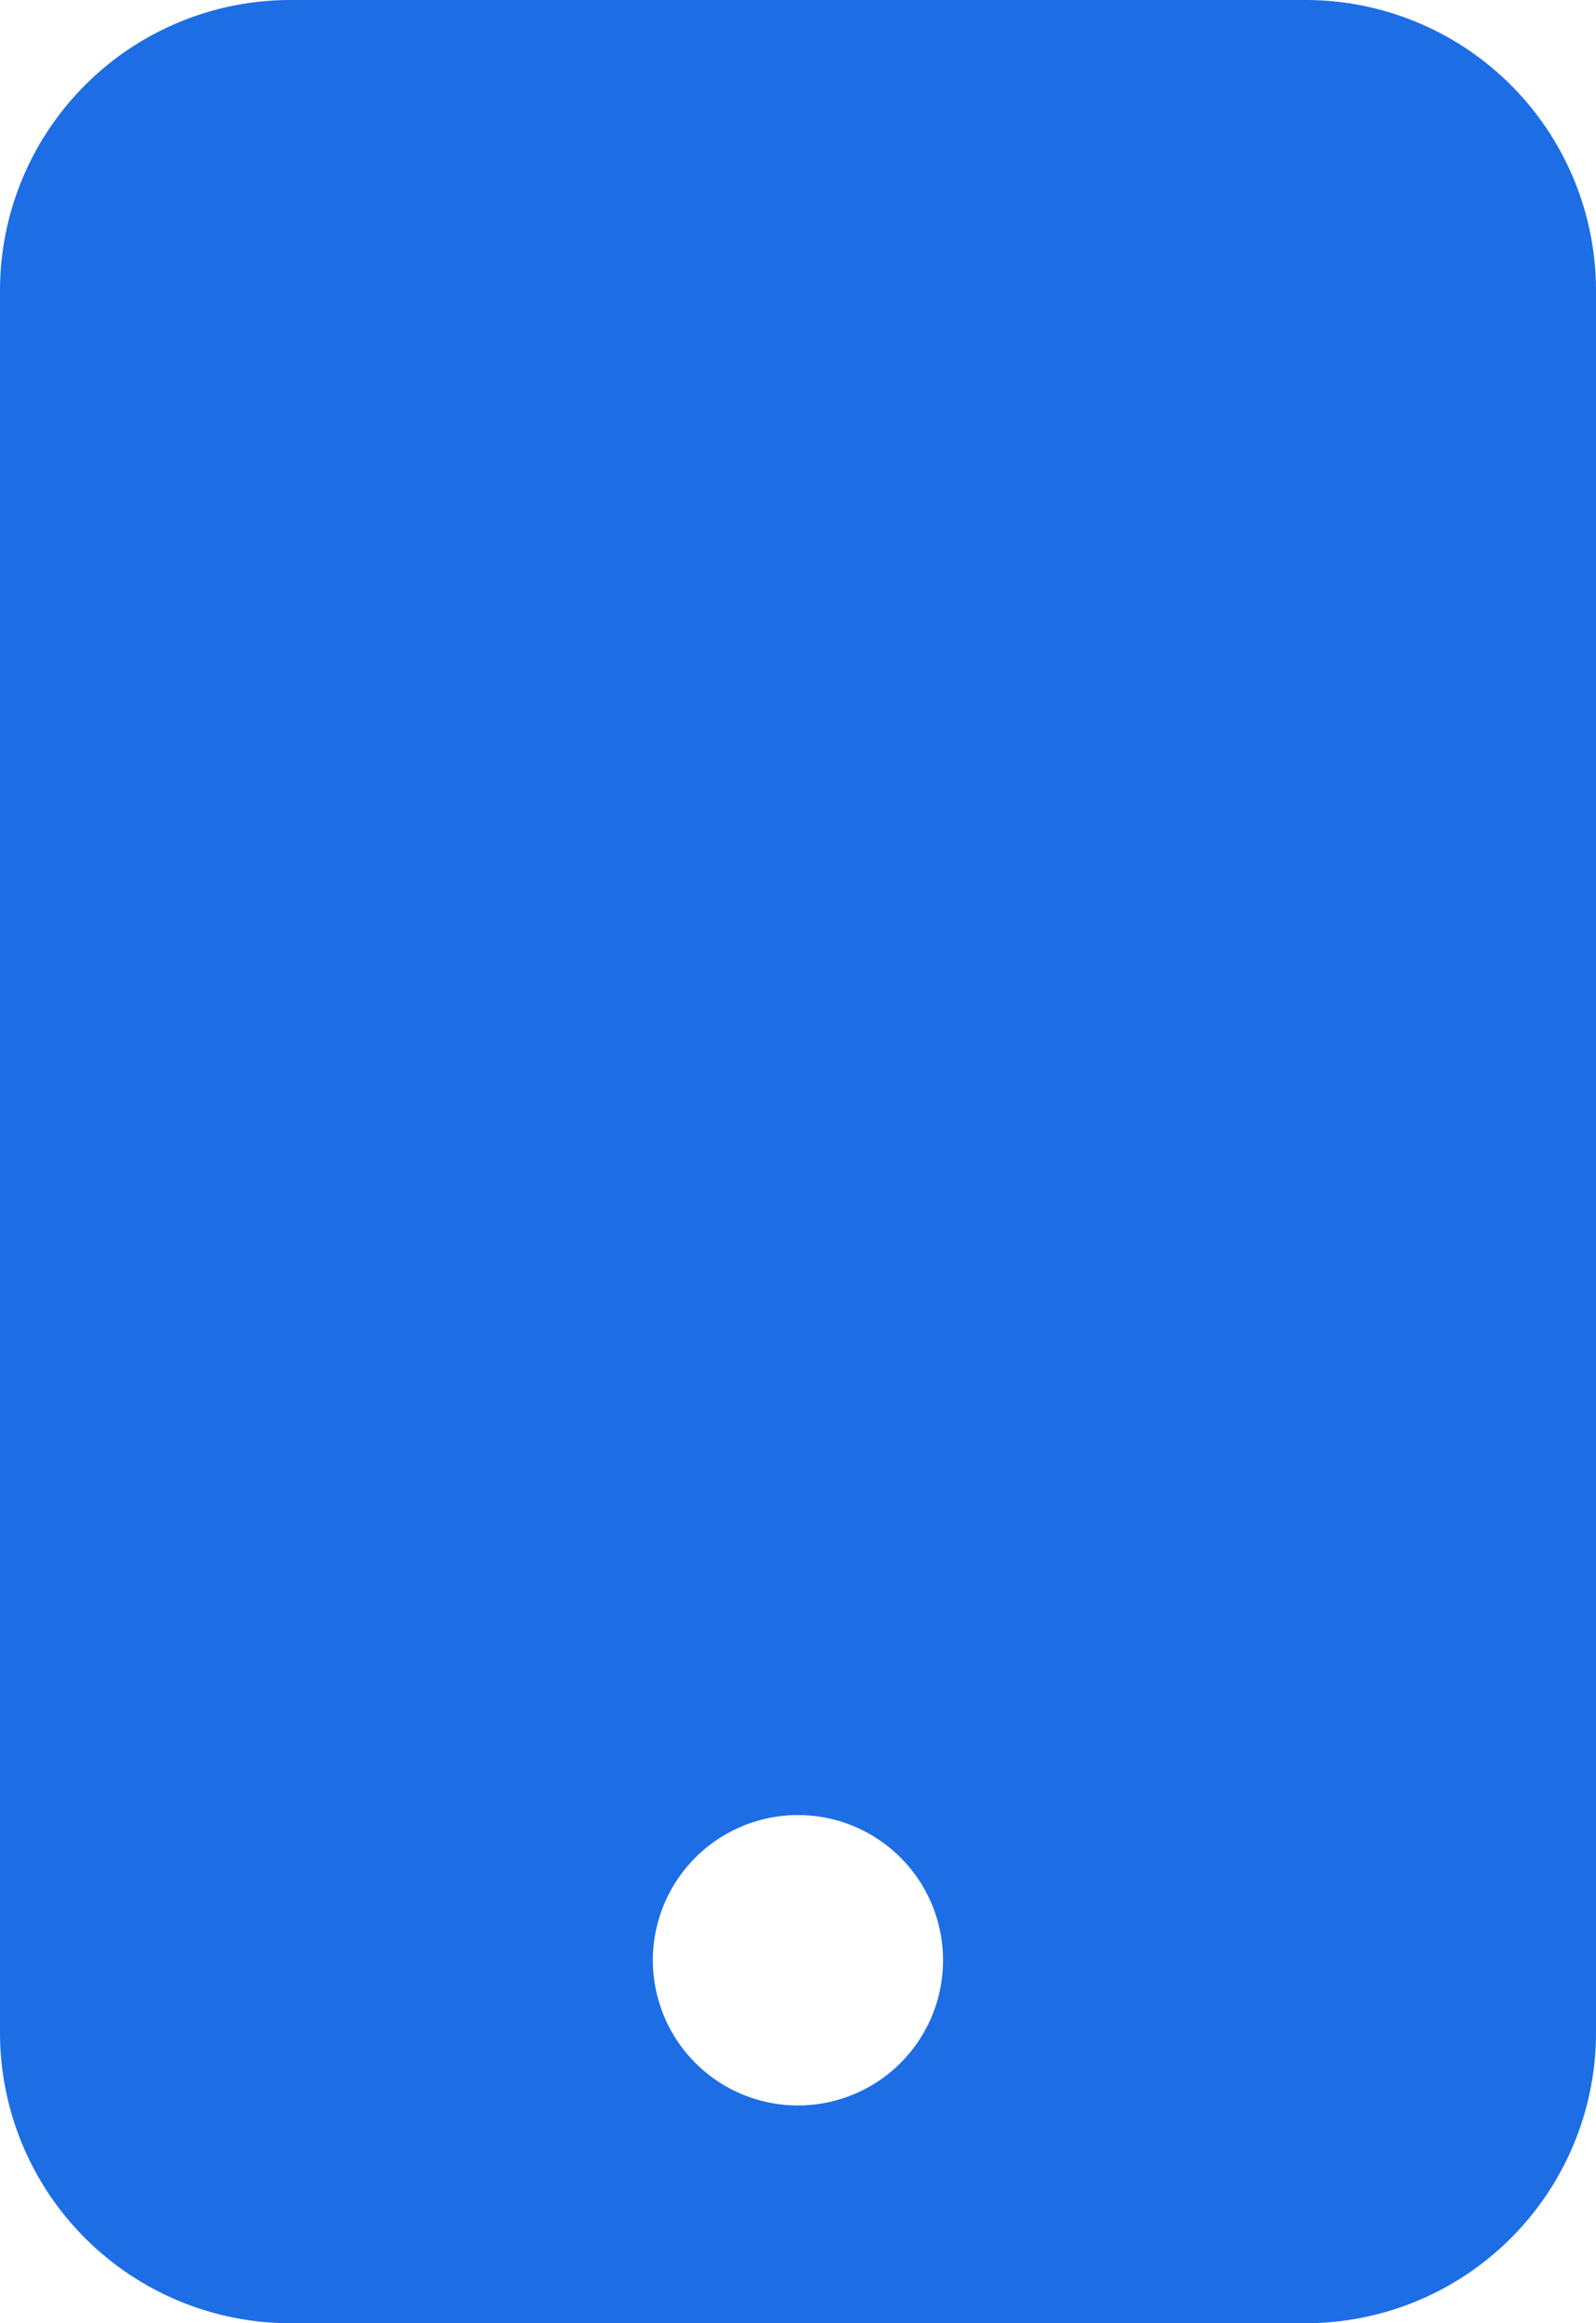 <svg xmlns="http://www.w3.org/2000/svg" width="20.625" height="30" viewBox="0 0 20.625 30"><path d="M4.688-26.25A3.753,3.753,0,0,0,.938-22.5V0a3.753,3.753,0,0,0,3.75,3.75H17.813A3.753,3.753,0,0,0,21.563,0V-22.5a3.753,3.753,0,0,0-3.75-3.75ZM11.25-2.812A1.875,1.875,0,0,1,13.125-.937,1.875,1.875,0,0,1,11.25.938,1.875,1.875,0,0,1,9.375-.937,1.875,1.875,0,0,1,11.25-2.812Z" transform="translate(-0.938 26.25)" fill="#1d6ee4"></path></svg>